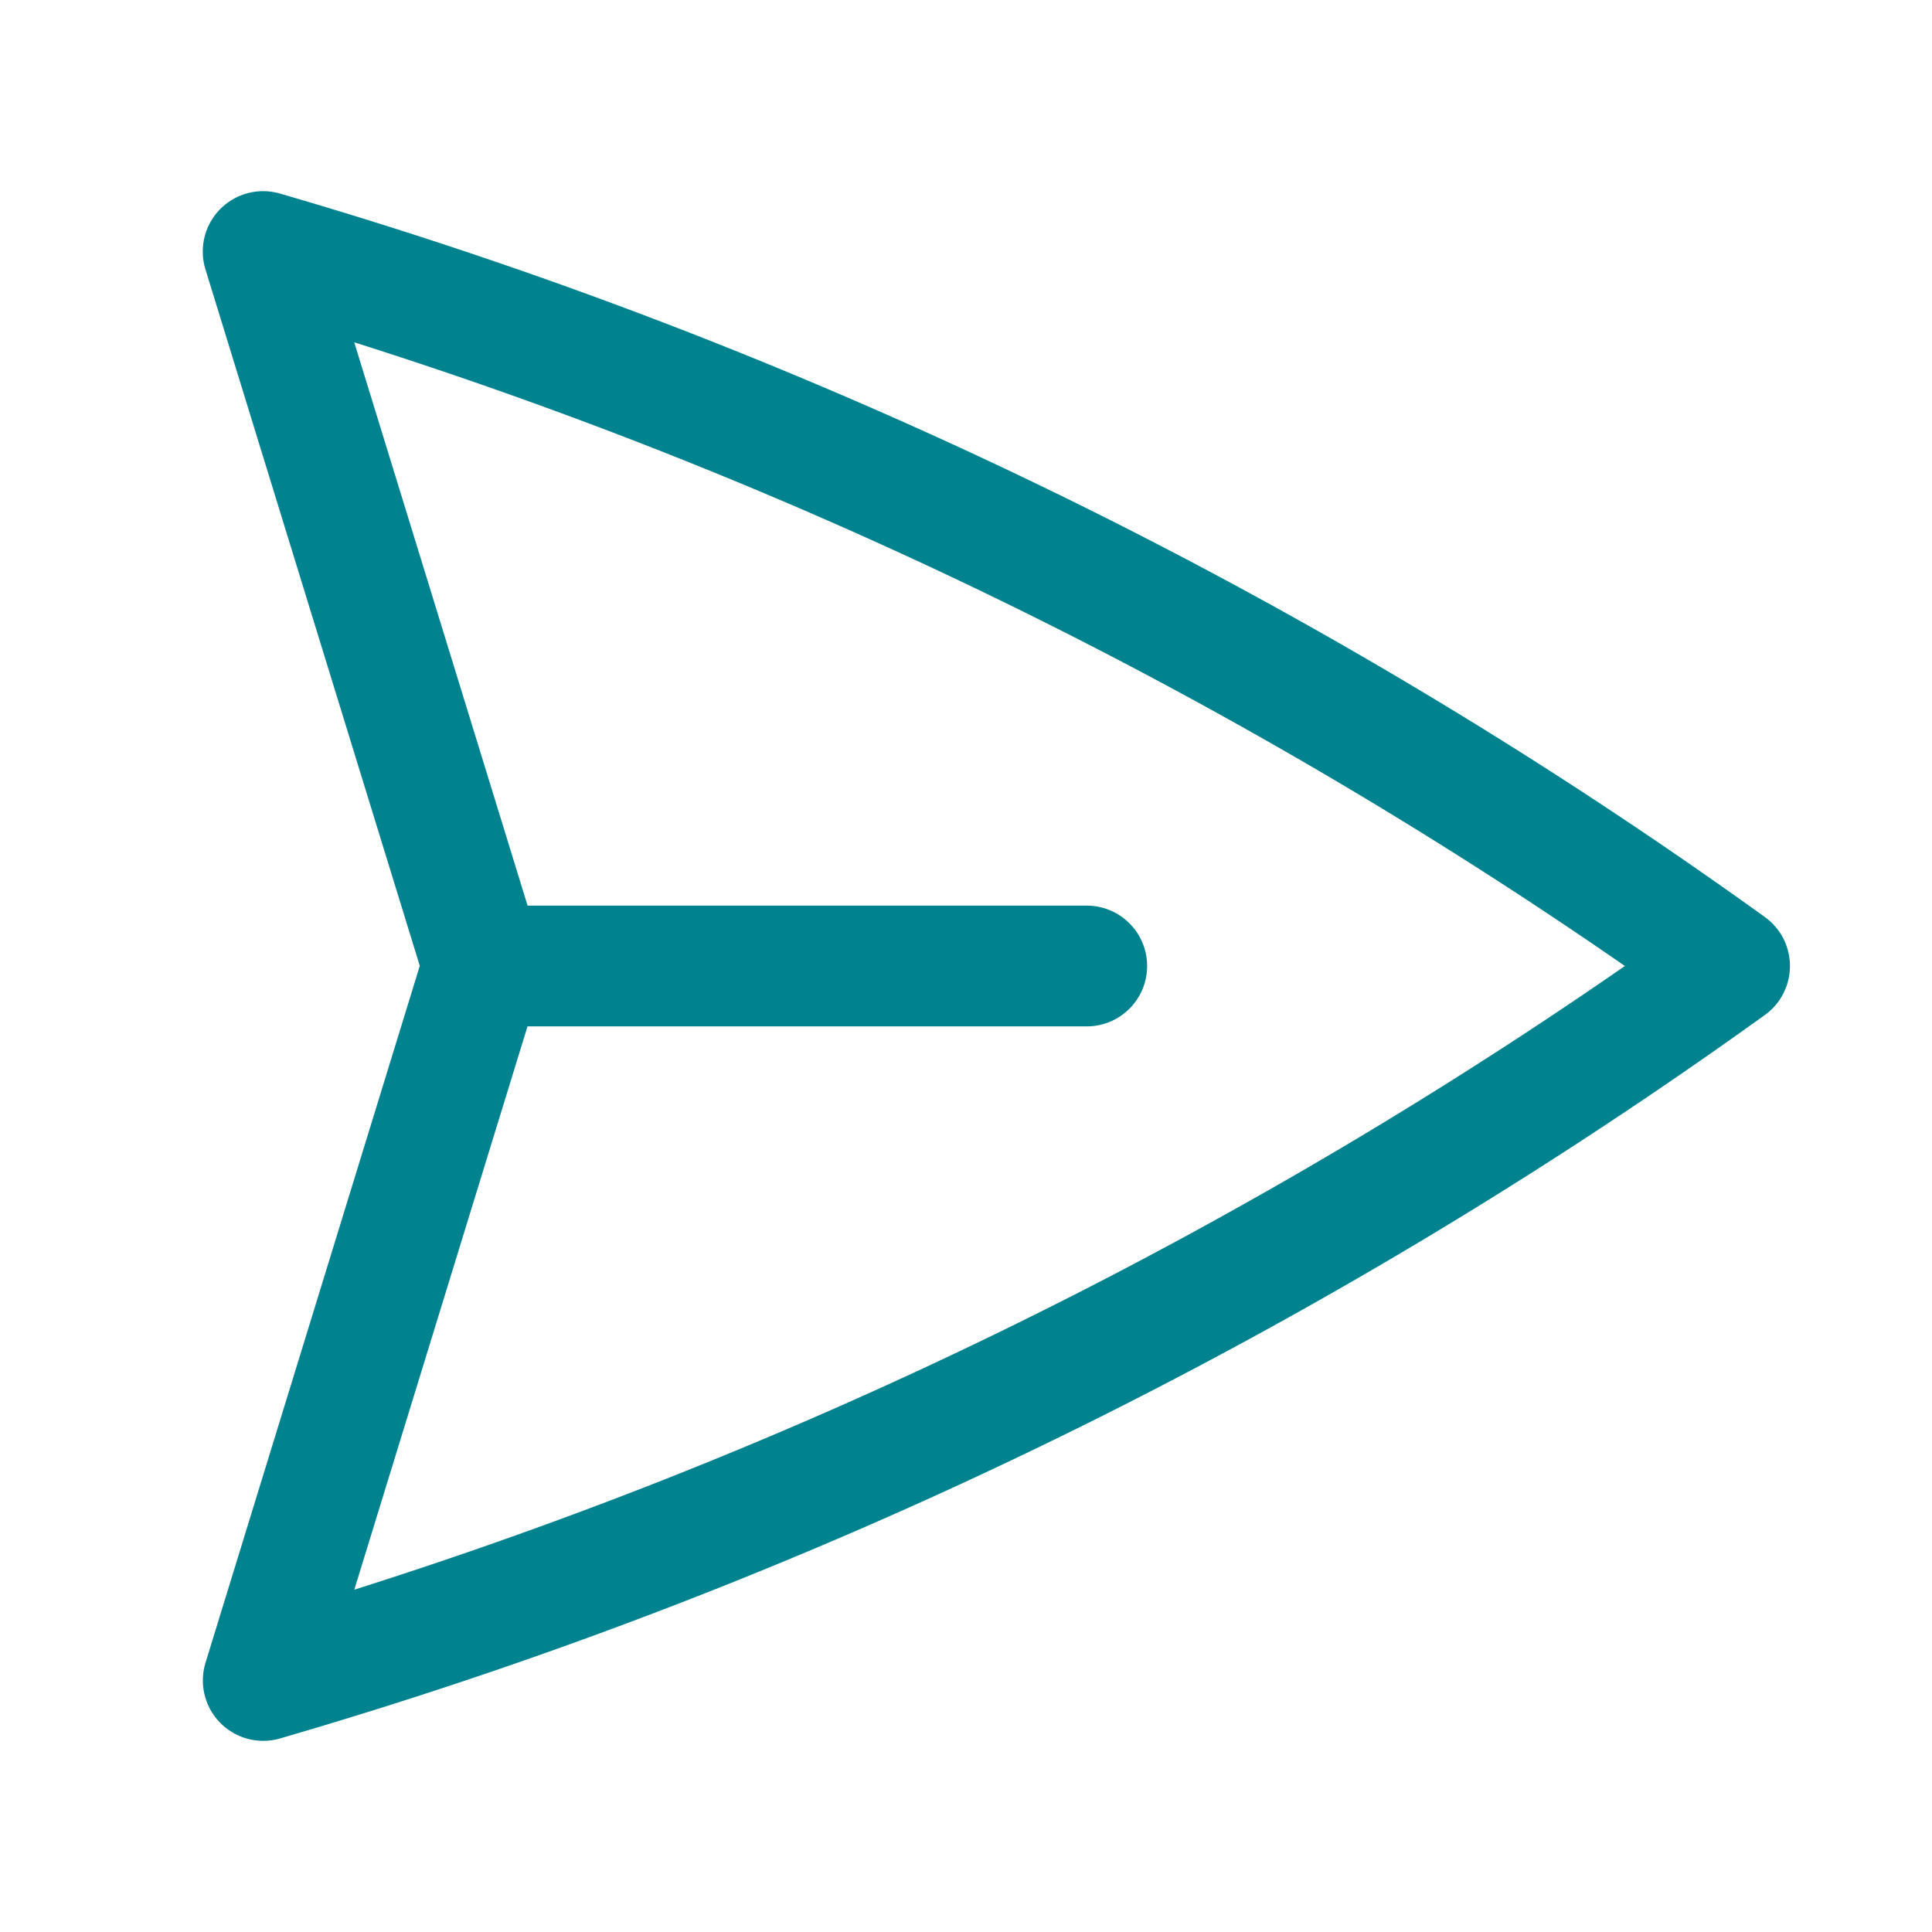 <svg xmlns="http://www.w3.org/2000/svg" viewBox="0 0 40 40" fill="none">
  <path stroke="#00838F" stroke-linecap="round" stroke-linejoin="round" stroke-width="2.5" d="M10 20L5.448 5.208A99.612 99.612 0 0135.809 20 99.615 99.615 0 015.45 34.792L9.998 20zm0 0h12.5"/>
</svg>